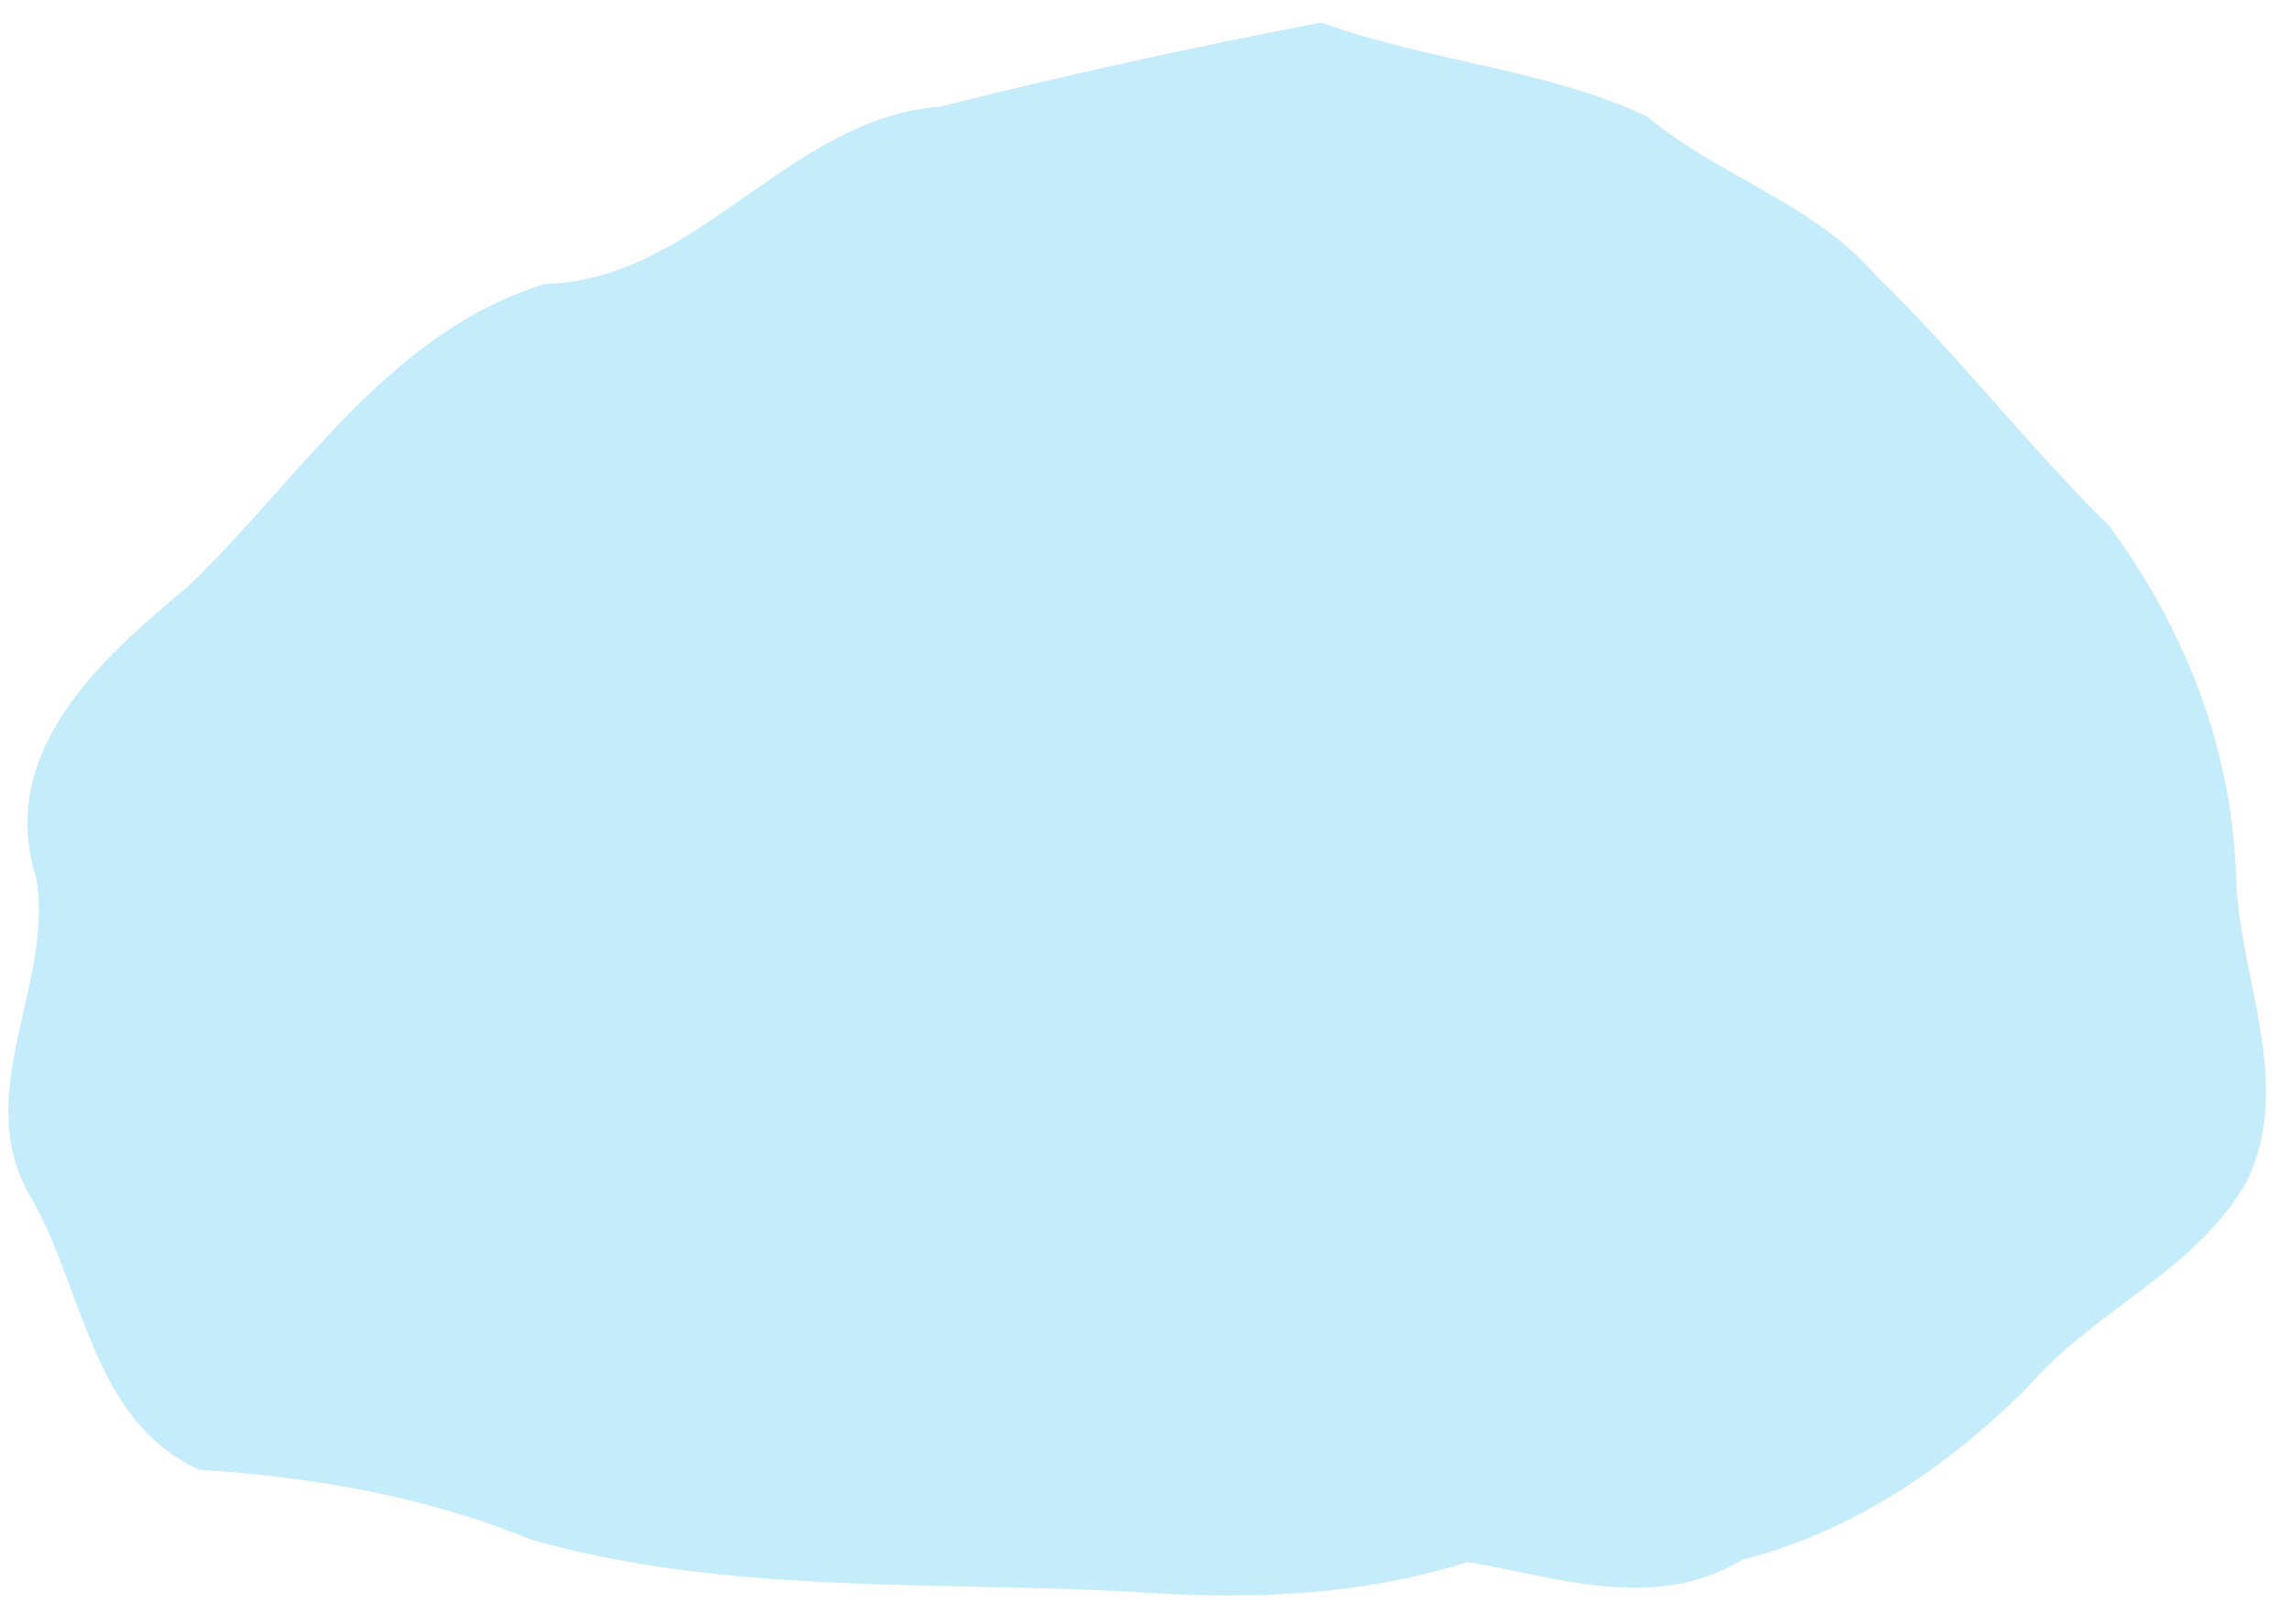 <?xml version="1.0" encoding="UTF-8" standalone="no"?>
<!-- Created with Inkscape (http://www.inkscape.org/) -->

<svg
   version="1.1"
   id="svg2"
   width="1130.547"
   height="801.99"
   viewBox="0 0 1130.547 801.99"
   sodipodi:docname="rockbase.svg"
   inkscape:version="1.1.2 (b8e25be833, 2022-02-05)"
   xmlns:inkscape="http://www.inkscape.org/namespaces/inkscape"
   xmlns:sodipodi="http://sodipodi.sourceforge.net/DTD/sodipodi-0.dtd"
   xmlns="http://www.w3.org/2000/svg"
   xmlns:svg="http://www.w3.org/2000/svg">
  <defs
     id="defs6" />
  <sodipodi:namedview
     id="namedview4"
     pagecolor="#ffffff"
     bordercolor="#666666"
     borderopacity="1.0"
     inkscape:pageshadow="2"
     inkscape:pageopacity="0.0"
     inkscape:pagecheckerboard="0"
     showgrid="false"
     inkscape:object-paths="true"
     inkscape:snap-nodes="false"
     fit-margin-top="0"
     fit-margin-left="0"
     fit-margin-right="0"
     fit-margin-bottom="0"
     inkscape:zoom="0.60145508"
     inkscape:cx="308.41871"
     inkscape:cy="530.38042"
     inkscape:window-width="1920"
     inkscape:window-height="1057"
     inkscape:window-x="-8"
     inkscape:window-y="-8"
     inkscape:window-maximized="1"
     inkscape:current-layer="g8" />
  <g
     inkscape:groupmode="layer"
     inkscape:label="Image"
     id="g8"
     transform="translate(-388.563,-606.968)">
    <path
       style="fill:#c4ecfb;fill-opacity:1"
       d="m 955.5,1393.326 c -101.467,-6.206 -205.899,1.722 -304.561,-26.14 -52.601,-21.67 -108.646,-31.045 -164.074,-34.623 -53.431,-24.094 -56.86,-90.206 -83.672,-135.513 -28.99,-51.155 12.012,-103.159 3.296,-156.557 -19.806,-62.444 31.828,-108.249 74.942,-144.025 55.162,-52.977 99.203,-125.838 176.158,-149.3 75.798,-1.968 120.008,-81.88 195.14,-87.559 62.337,-15.714 125.808,-29.638 188.233,-41.539 52.75,19.26 110.457,22.811 160.761,46.384 36.003,30.106 82.499,42.809 113.561,79.155 40.467,39.047 74.753,83.969 114.799,123.198 36.562,49.959 59.646,107.836 62.262,169.465 0.666,52.414 29.307,104.005 5.51,153.811 -24.895,44.253 -75.815,63.829 -108.344,101.876 -39.367,39.128 -86.227,71.232 -140.538,84.981 -44.405,26.847 -94.431,7.741 -135.925,1.246 -51.399,16.123 -104.152,18.595 -157.549,15.14 z"
       id="rockbase"
       inkscape:label="rockbase">
      <desc
         id="desc983">rockbase</desc>
      <title
         id="title981">rockbase</title>
    </path>
    <path
       style="display:none;fill:#500212;fill-opacity:1"
       d="m 1174.824,1407.707 c -36.581,-39.136 -76.647,-6.709 -120.588,-4.252 -109.94,7.552 -220.328,0.151 -330.177,-5.11 -79.266,-6.409 -147.262,-62.591 -228.483,-55.817 -56.669,-4.9 -66.874,-78.327 -88.241,-120.578 -36.603,-48.285 -9.454,-100.832 -3.43,-153.938 -13.985,-46.198 -20.875,-96.754 21.868,-133.261 59.998,-63.142 123.193,-123.944 191.9,-177.531 40.097,-17.492 83.99,-26.691 122.088,-49.642 39.975,-26.689 80.41,-53.936 128.314,-64.31 46.688,-24.648 105.923,-1.229 147.25,-34.846 52.865,-11.049 96.767,44.846 152.762,33.432 40.59,21.562 83.284,44.09 120.913,72.219 60.042,59.394 119.426,120.358 170.393,187.793 29.368,42.277 31.803,94.009 39.767,142.662 4.074,38.557 9.698,70.511 19.95,105.634 0.112,39.456 -20.247,75.87 -55.284,94.513 -46.438,32.687 -90.286,68.513 -130.088,109.012 -44.383,27.132 -96.064,39.955 -145.447,55.003 l -6.997,0.266 -6.468,-1.25 z m -173.24,-26.516 c 43.642,0.261 90.428,1.333 106.24,-45.172 41.807,-4.694 35.082,-28.046 13.038,-53.095 2.408,-46.264 47.179,-78.035 82.05,-102.803 37.85,-15.996 71.89,-53.083 24.777,-82.513 -21.994,-54.498 66.753,-51.515 93.616,-81.648 30.776,-38.384 75.28,-67.308 126.552,-58.825 61.654,21.417 -6.584,-67.874 -25.562,-85.459 -52.579,-54.542 -102.162,-112.641 -160.782,-160.875 -46.192,-13.66 -77.2,-60.358 -128.515,-54.519 -44.451,5.883 -86.666,-58.704 -126.364,-20.786 -40.432,18.71 -88.98,3.437 -130.34,23.277 -47.701,10.688 -88.567,37.211 -128.541,63.92 -41.354,27.141 -92.985,31.019 -133.456,58.116 -66.794,57.836 -135.867,114.672 -192.345,182.96 -40.348,44.87 15.322,98.433 -12.984,149.268 -19.478,38.386 -11.4,73.556 11.626,107.639 22.317,38.688 35.178,116.305 94.108,101.55 60.316,1.034 114.188,30.223 171.163,45.264 74.094,15.629 150.645,8.168 225.828,13.487 29.955,0.933 59.938,1.468 89.892,0.214 z m -34.26,-74.974 c -18.728,-4.554 -76.146,-14.728 -69.421,-26.449 41.858,4.151 109.293,36.423 110.685,-29.611 27.253,-23.159 80.49,-45.13 107.198,-41.83 -43.749,25.575 -104.322,36.504 -111.135,94.263 -10.714,8.075 -25.125,5.374 -37.327,3.627 z m -300.548,-23.291 c -22.035,-11.37 -52.919,-61.495 -77.17,-31.981 -32.803,47.124 -78.192,-5.778 -100.951,-34.565 -27.986,-51.144 47.317,41.774 70.001,38.864 30.227,-40.929 78.291,-30.685 103.653,11.559 4.154,2.998 21.743,27.211 4.466,16.124 z m 127.549,-9.312 c -60.969,8.725 -74.585,-53.316 -85.065,-98.823 -0.171,-57.208 -71.366,0.909 -79.789,-52.061 -17.717,-19.832 5.138,-58.1 -16.456,-71.014 -31.483,7.14 -95.725,19.323 -109.5,-13.711 20.512,-12.168 55.743,-27.376 9.674,-24.25 -46.069,-14.978 40.707,-36.964 56.556,-45.64 64.619,-37.372 75.271,44.614 103.003,80.802 39.939,36.274 79.584,75.947 101.841,125.837 -21.682,62.986 54.499,57.574 85.193,86.796 -6.527,23.183 -47.513,9.83 -65.458,12.065 z m -321.75,-106.506 c -3.362,-25.409 92.564,-66.575 41.037,-21.511 -12.695,7.238 -25.477,22.387 -41.037,21.511 z m 261.25,-198.543 c -16.036,-3.399 -83.466,-12.265 -69.45,-22.494 44.336,5.394 91.515,18.397 132.62,-6.843 47.178,-12.81 96.873,18.052 142.988,0.79 9.234,-19.131 13.526,-68.27 16.703,-17.234 -3.294,56.058 -76.151,33.351 -112.813,30.143 -40.461,-10.752 -70.314,21.628 -110.049,15.638 z m 471,-0.102 c -20.504,1.918 -92.81,-42.817 -35.612,-26.498 36.104,25.253 70.192,1.731 94.265,-19.965 -5.607,25.277 -29.79,53.34 -58.653,46.463 z m -112.5,-124.902 c -23.203,-1.929 -87.628,-30.917 -77.111,-45.189 40.586,20.513 84.981,39.257 130.992,25.186 23.632,-8.644 60.096,-2.929 15.879,9.274 -22.335,7.701 -46.137,11.568 -69.76,10.728 z m 64.5,515.757 c 17.994,-51.249 -52.007,3.468 0,0 z m 93.18,-18.278 c 24.61,-47.92 -52.767,-2.366 0,0 z m -53.474,-23.338 c 30.284,-46.04 -52.024,-8.644 0,0 z m 111.944,-3.101 c 8.59,-52.719 -52.835,13.503 0,0 z m 56.811,-61.973 c 23.806,-50.235 -53.533,-0.569 0,0 z m -93.128,-3.493 c 12.763,-53.268 -51.495,8.55 0,0 z m 56.096,-20.327 c 12.113,-53.773 -50.199,11.177 0,0 z m -96.579,-10.552 c 22.326,-49.535 -54.411,0.318 0,0 z m 232.782,-37.651 c 8.845,-55.149 -49.873,14.565 0,0 z m -45.789,-26.349 c 31.777,-39.999 -55.448,-13.431 0,0 z m -85.057,-3.02 c 12.722,-53.515 -52.149,9.959 0,0 z m -53.821,-30.026 c 13.241,-51.641 -53.581,9.43 0,0 z m 156.152,-30.139 c 18.714,-50.291 -52.938,3.087 0,0 z m -60.618,-35.914 c 26.672,-47.518 -53.023,-5.525 0,0 z"
       id="rockoutline"
       inkscape:label="rockoutline">
      <desc
         id="desc1159">rockoutline</desc>
      <title
         id="title1157">rockoutline</title>
    </path>
  </g>
</svg>
